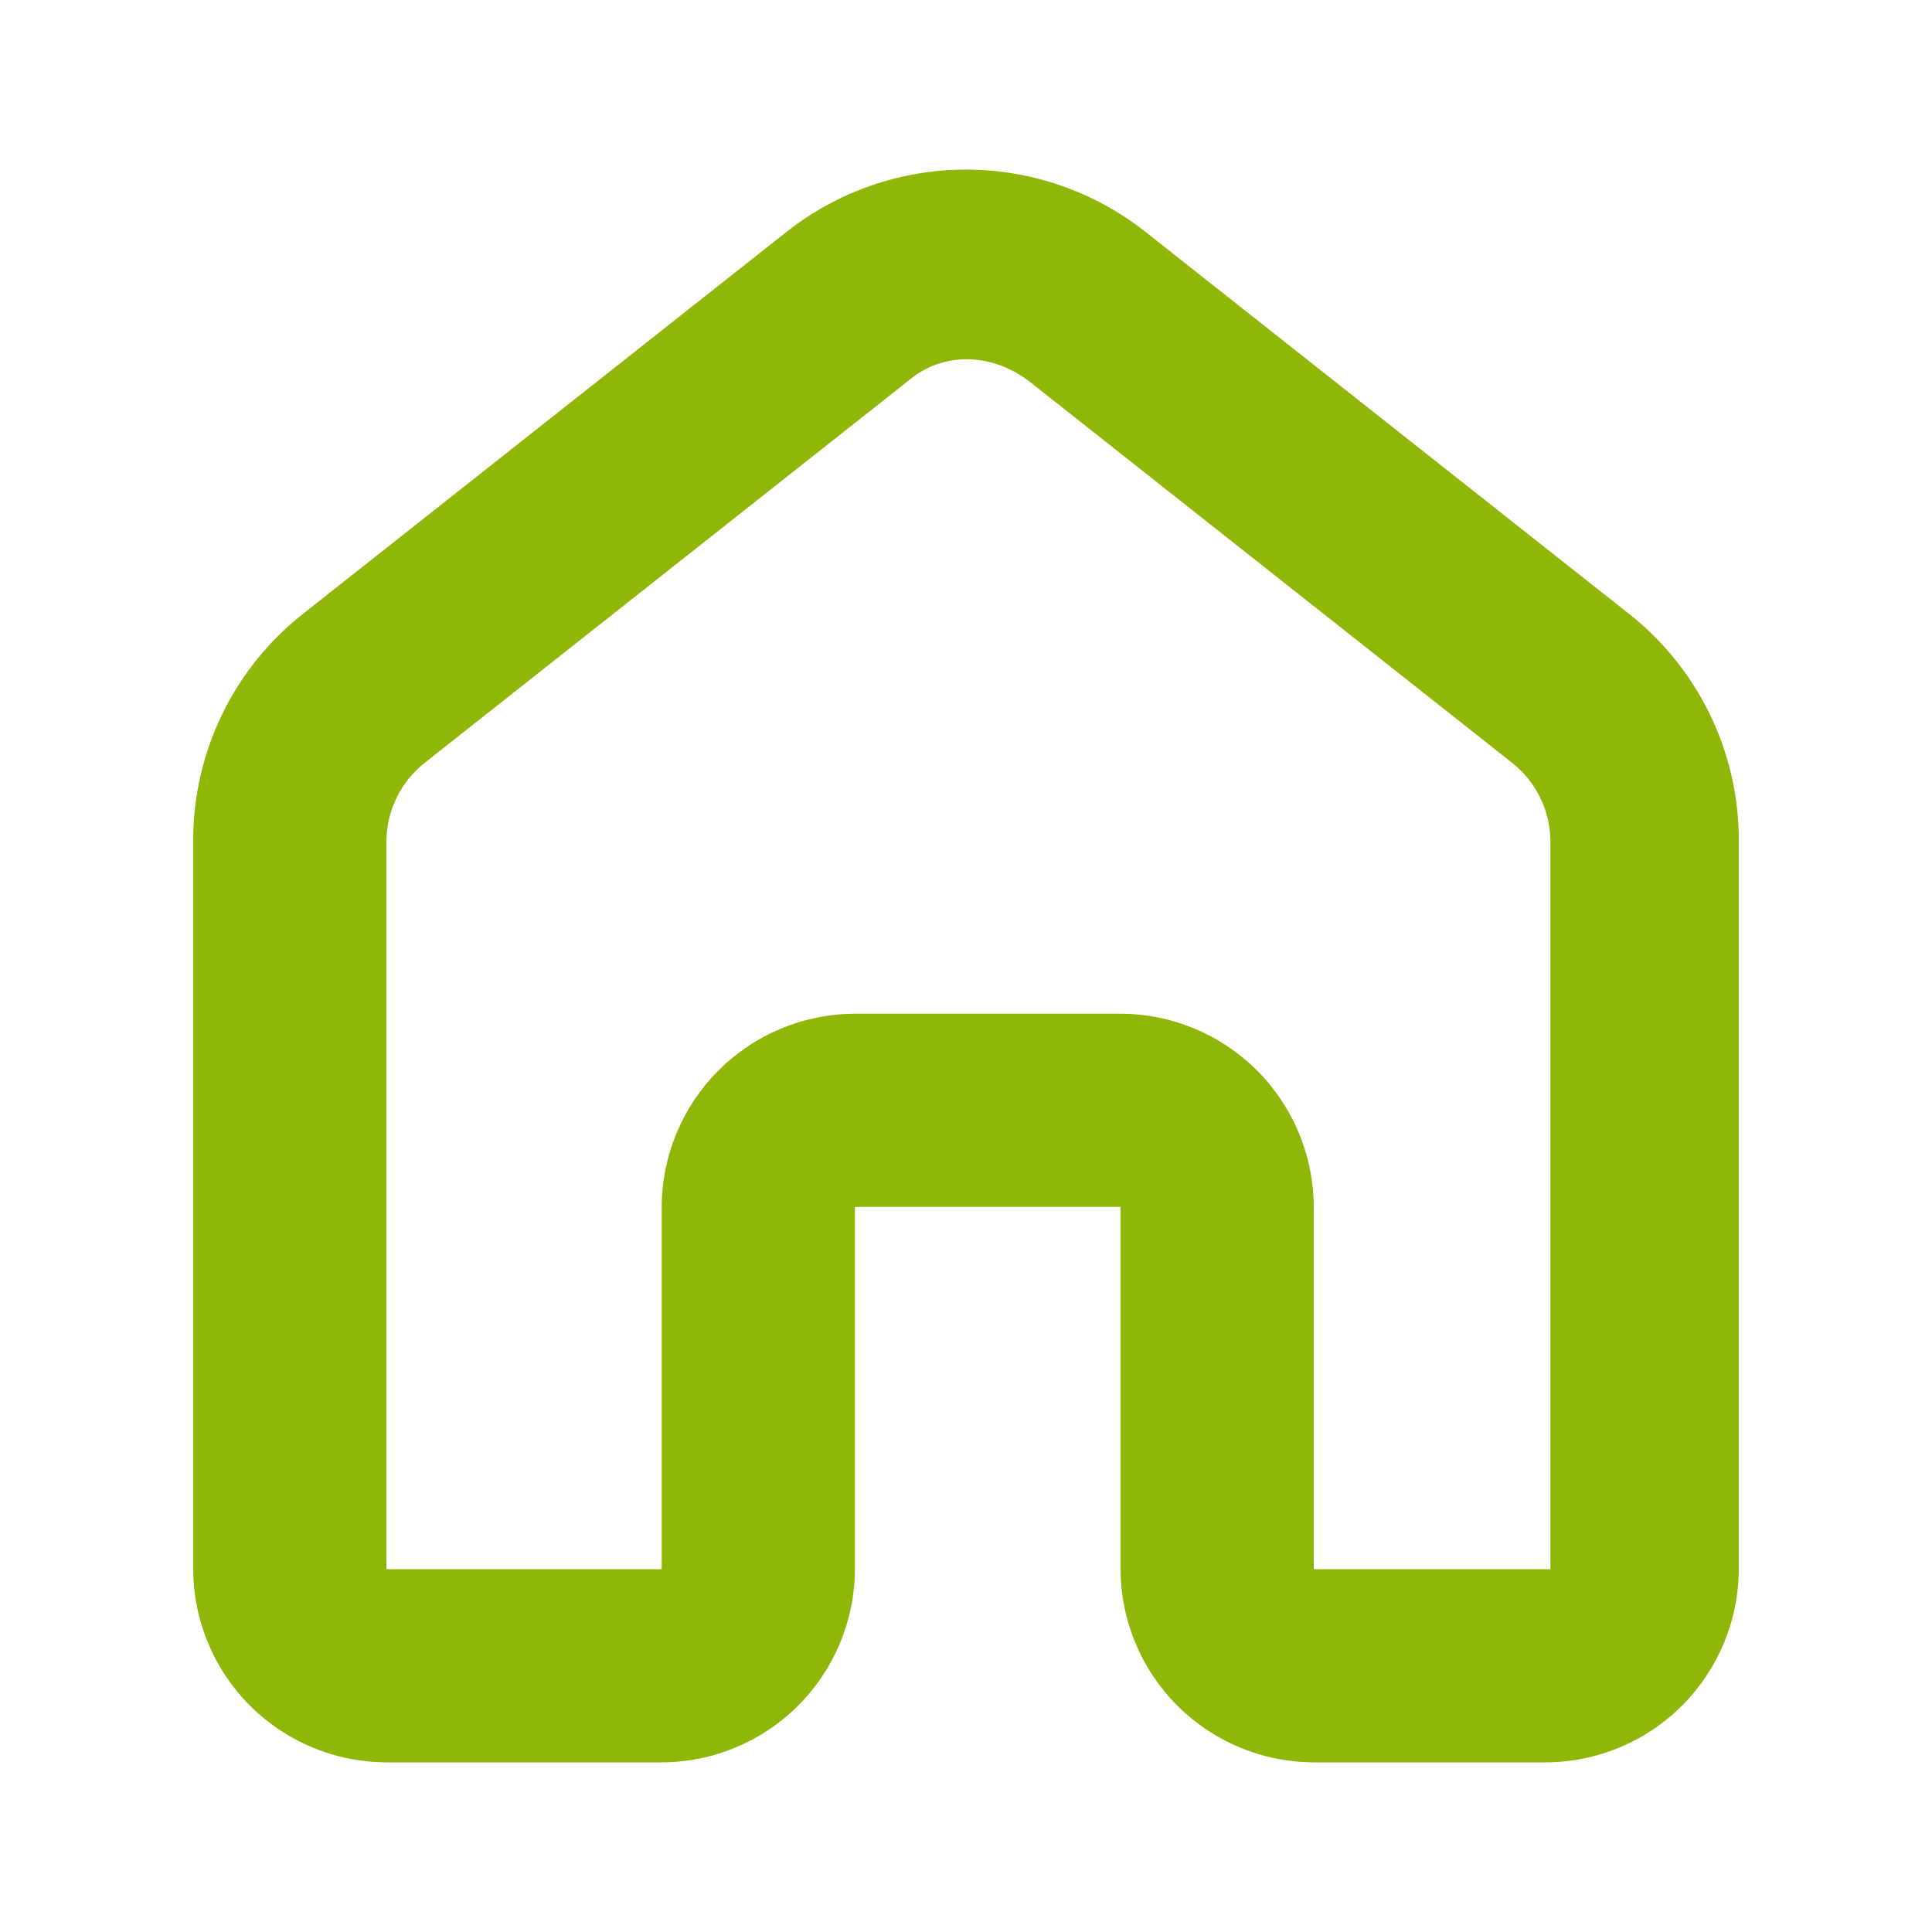 <?xml version="1.0" encoding="UTF-8"?> <svg xmlns="http://www.w3.org/2000/svg" width="100" height="100" viewBox="0 0 100 100" fill="none"> <path d="M84.25 31.72L59.25 11.97C56.61 9.902 53.353 8.778 50 8.778C46.647 8.778 43.39 9.902 40.75 11.97L15.75 31.72C13.962 33.113 12.514 34.895 11.518 36.931C10.522 38.967 10.003 41.203 10 43.47V81.22C10.008 83.87 11.064 86.409 12.938 88.282C14.811 90.156 17.35 91.212 20 91.22H34.25C36.9 91.212 39.439 90.156 41.312 88.282C43.186 86.409 44.242 83.87 44.25 81.22V62.47H58V81.22C58.008 83.87 59.064 86.409 60.938 88.282C62.811 90.156 65.35 91.212 68 91.22H80C82.65 91.212 85.189 90.156 87.062 88.282C88.936 86.409 89.992 83.87 90 81.22V43.47C89.997 41.203 89.478 38.967 88.482 36.931C87.486 34.895 86.038 33.113 84.25 31.72ZM80 81.22H68V62.47C67.992 59.82 66.936 57.281 65.062 55.408C63.189 53.534 60.65 52.478 58 52.47H44.25C41.6 52.478 39.061 53.534 37.188 55.408C35.314 57.281 34.258 59.82 34.25 62.47V81.22H20V43.47C20.016 42.697 20.204 41.937 20.55 41.245C20.896 40.553 21.391 39.947 22 39.47L47 19.72C48.75 18.22 51.25 18.22 53.25 19.72L78.25 39.47C78.859 39.947 79.354 40.553 79.7 41.245C80.046 41.937 80.234 42.697 80.25 43.47V81.22H80Z" fill="#8FB707"></path> </svg> 